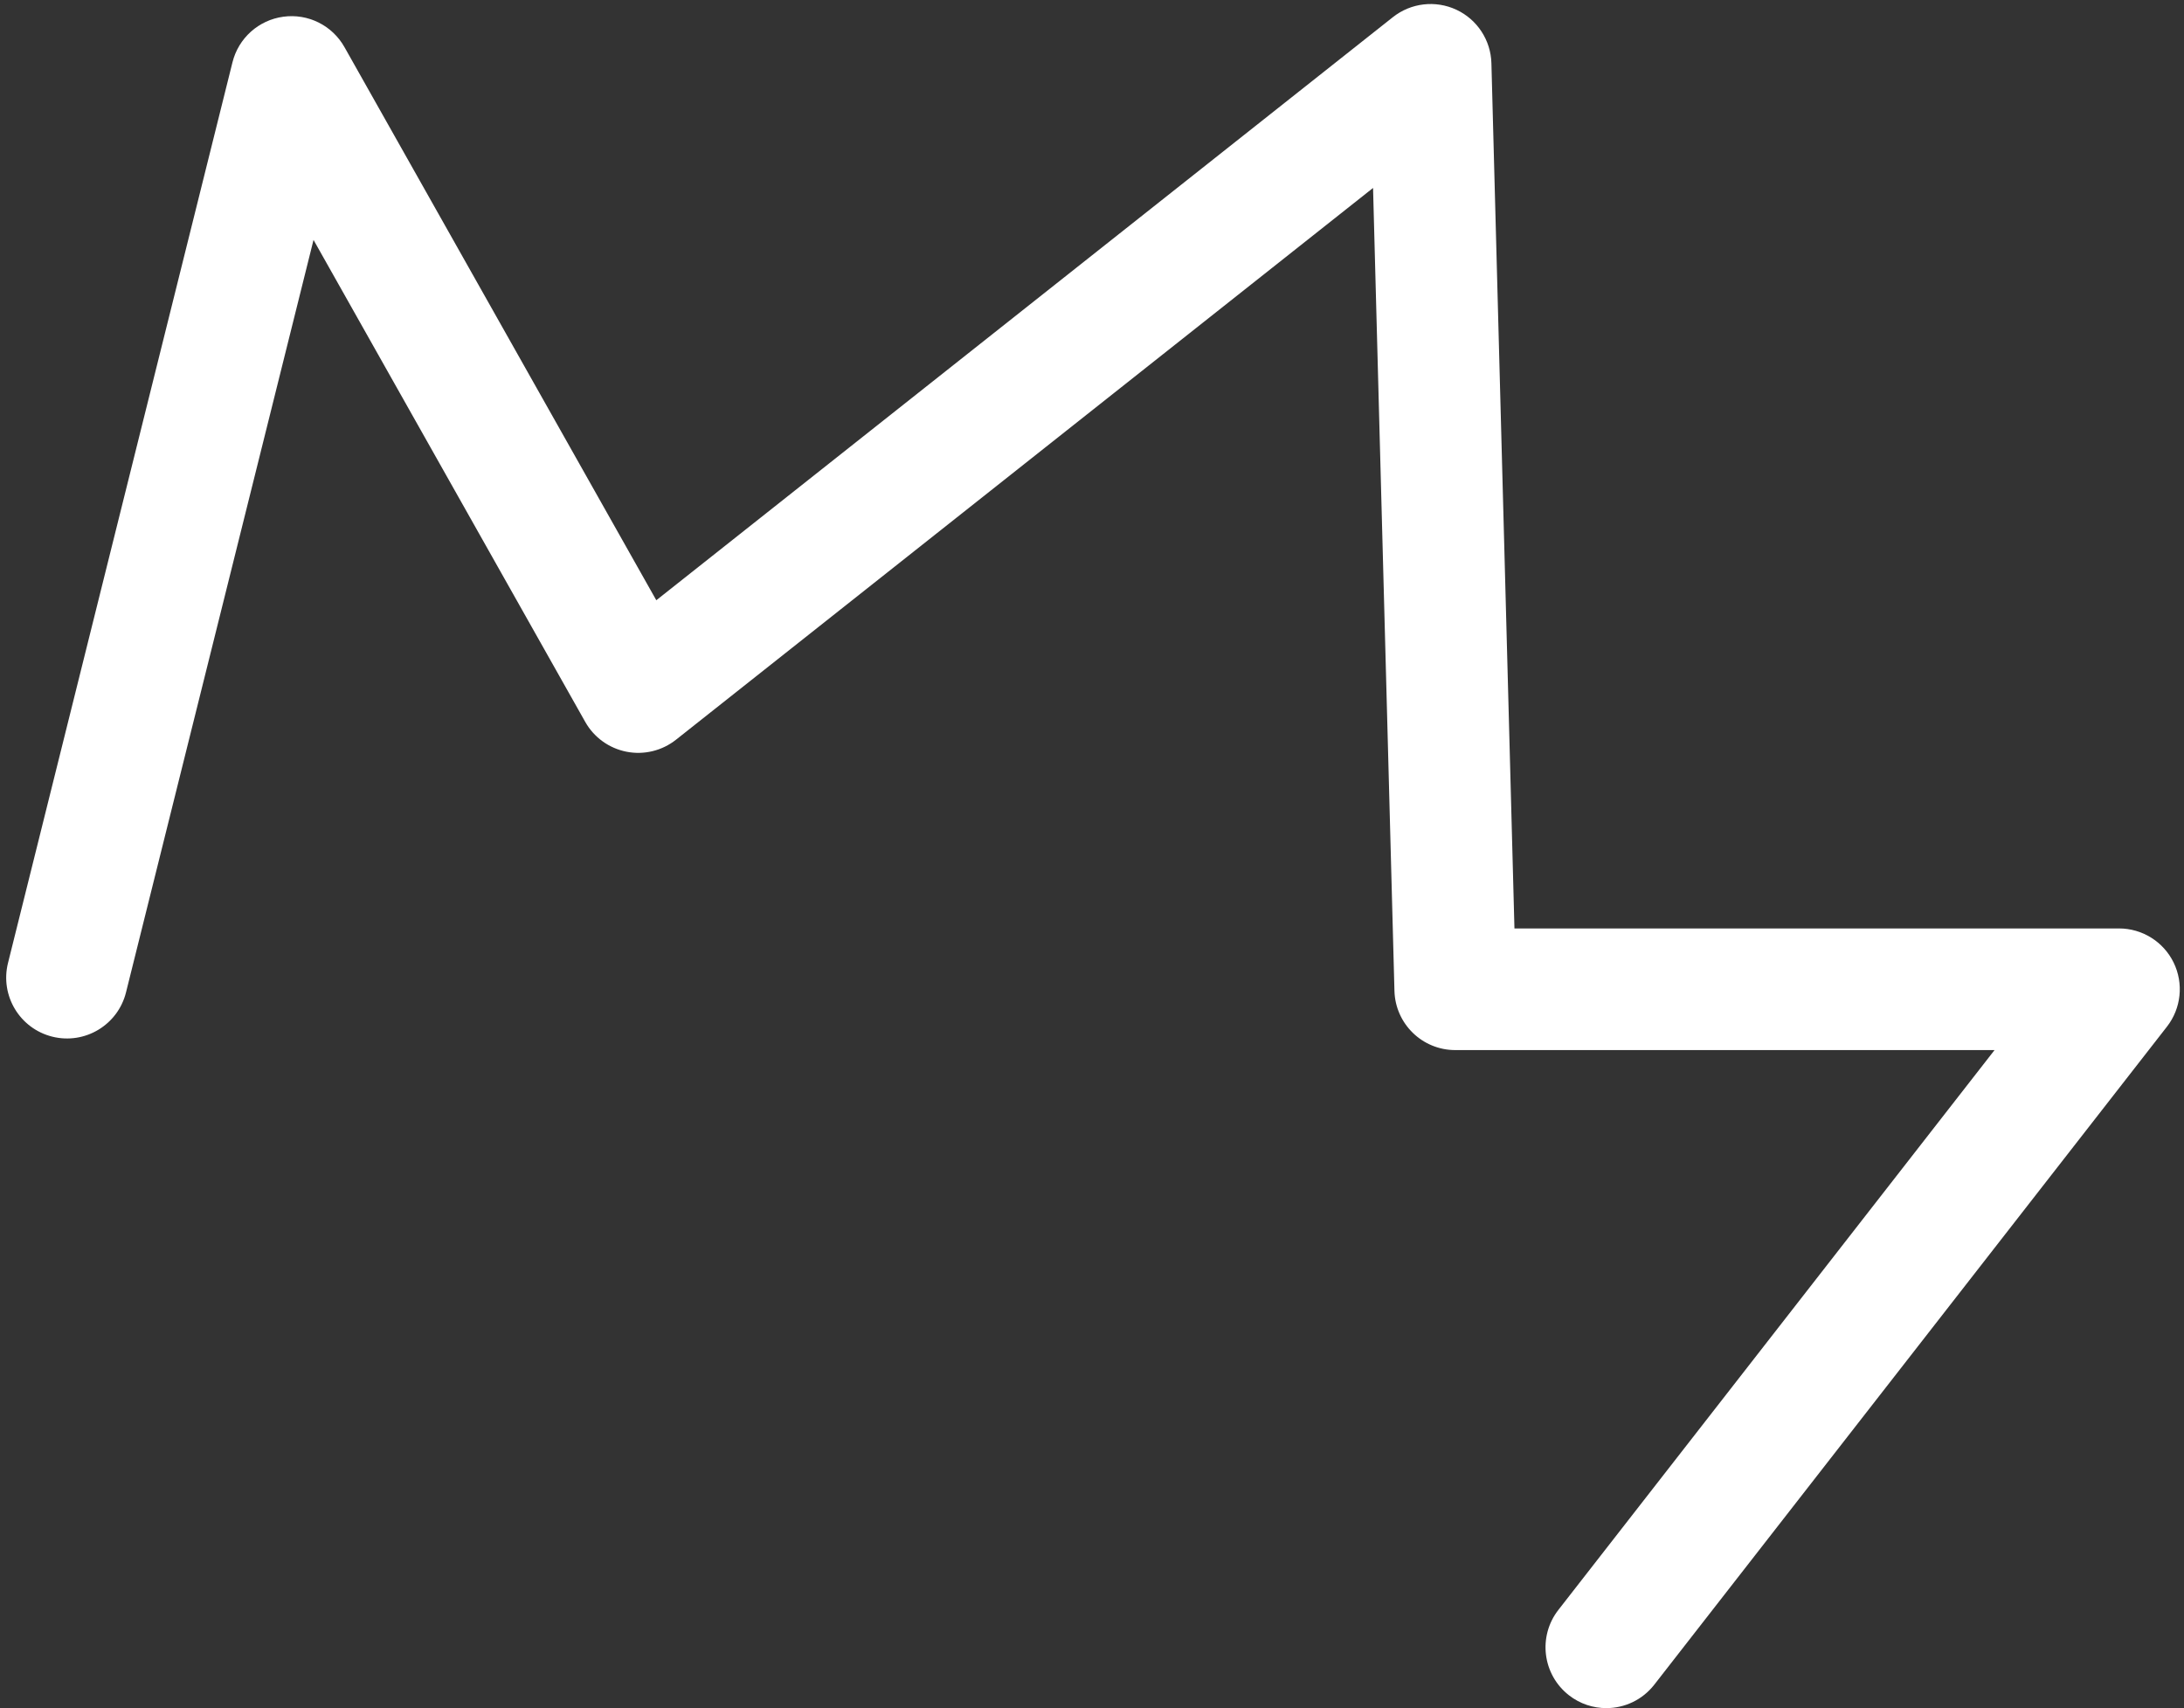 <?xml version="1.0" encoding="UTF-8" standalone="no"?><svg xmlns="http://www.w3.org/2000/svg" xmlns:xlink="http://www.w3.org/1999/xlink" fill="#000000" height="635.4" preserveAspectRatio="xMidYMid meet" version="1" viewBox="-2.3 -1.5 812.5 635.4" width="812.5" zoomAndPan="magnify"><rect x="-2.3" y="-1.5" width="812.5" height="635.4" fill="#333333" stroke="none"/><g id="change1_1"><path d="M595.28,633.92c-4.86,0-9.76-1.56-13.89-4.78-9.85-7.68-11.62-21.89-3.94-31.75l162.27-208.26h-200.63c-12.26,0-22.29-9.76-22.62-22.02l-7.96-298.69L249.18,273.68c-5.18,4.1-11.92,5.74-18.4,4.46-6.5-1.28-12.1-5.32-15.35-11.08L114.34,87.75,44.58,367.66c-3.02,12.12-15.3,19.5-27.42,16.48s-19.5-15.3-16.48-27.42L84.19,21.66c2.24-8.99,9.73-15.7,18.92-16.94,9.21-1.26,18.19,3.24,22.74,11.31l116.01,205.76L515.89,4.88c6.71-5.31,15.84-6.38,23.62-2.76,7.76,3.63,12.8,11.33,13.03,19.89l8.57,321.87h224.91c8.64,0,16.53,4.93,20.32,12.69,3.79,7.77,2.83,17.02-2.48,23.84l-190.73,244.79c-4.46,5.72-11.12,8.72-17.86,8.72Z" fill="#ffffff"/></g></svg>
